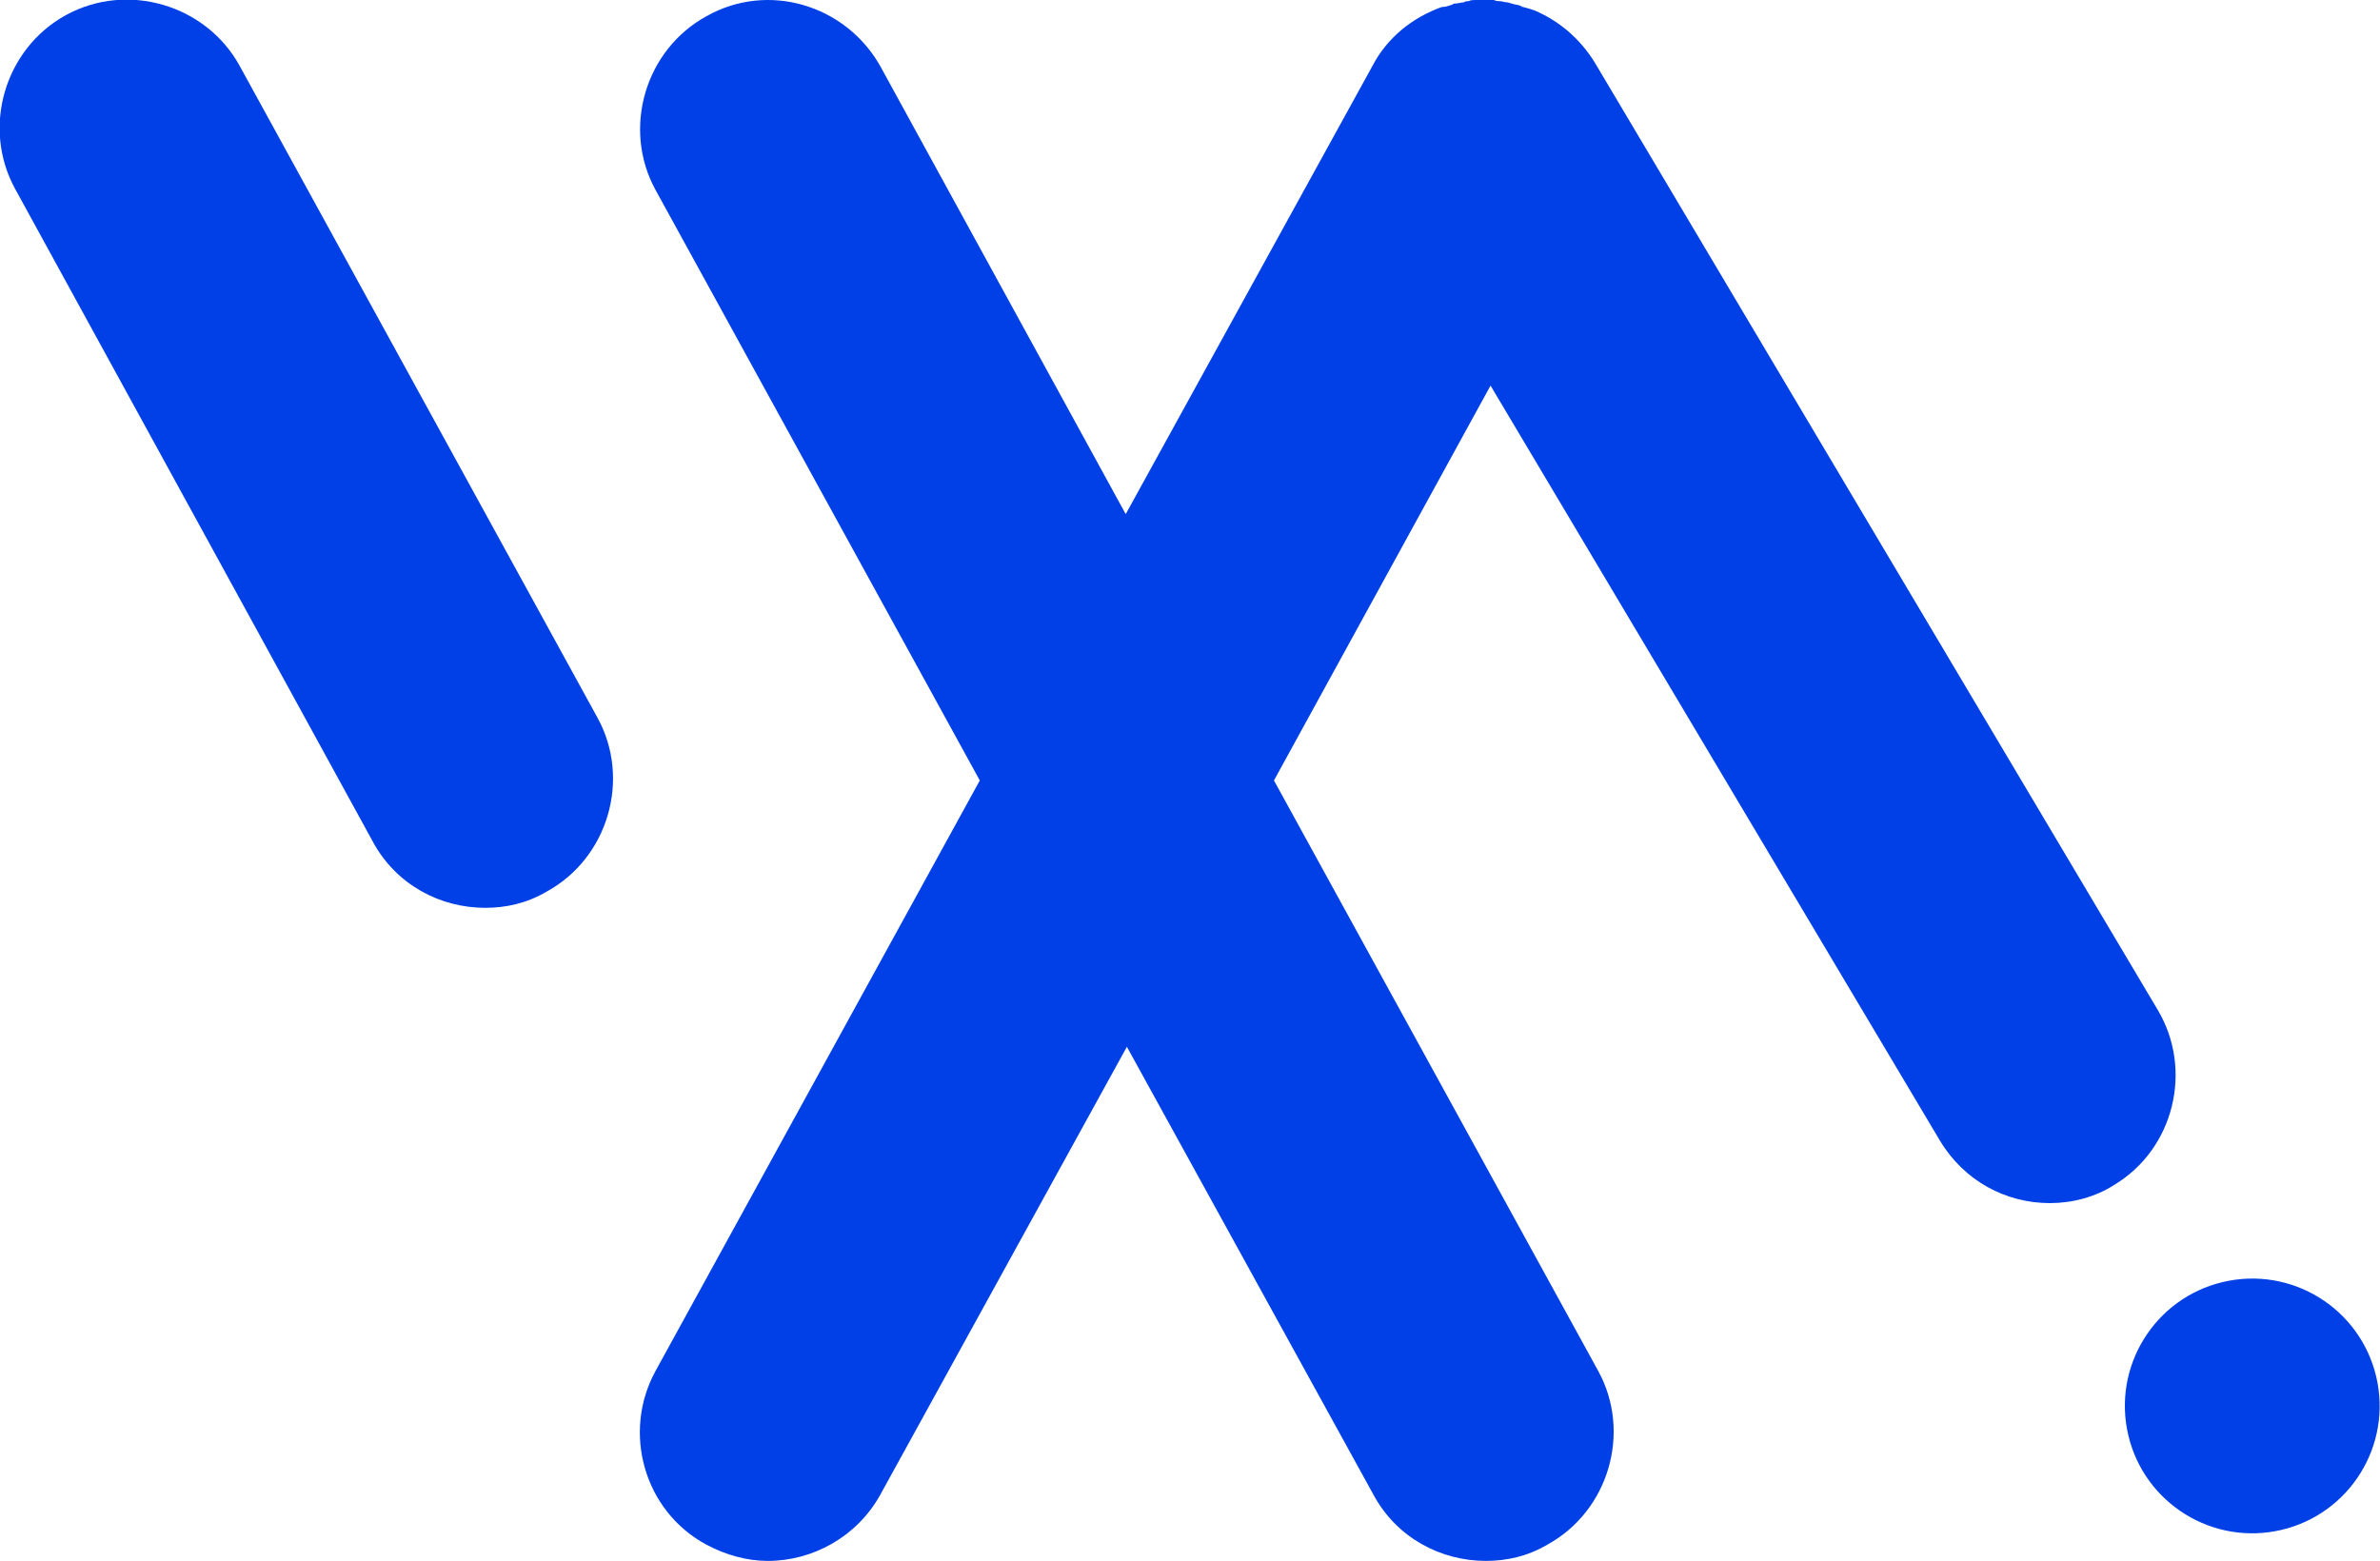 <?xml version="1.0" encoding="utf-8"?>
<!-- Generator: Adobe Illustrator 23.0.1, SVG Export Plug-In . SVG Version: 6.00 Build 0)  -->
<svg version="1.1" id="Layer_1" xmlns="http://www.w3.org/2000/svg" xmlns:xlink="http://www.w3.org/1999/xlink" x="0px" y="0px"
	 viewBox="0 0 205.5 134.8" style="enable-background:new 0 0 205.5 134.8;" xml:space="preserve">
<style type="text/css">
	.st0{fill:#0040E6;}
</style>
<g>
	<path class="st0" d="M20.7,5.7c-2.9-5.3-9.7-7.3-15-4.4c-5.3,2.9-7.3,9.7-4.4,15l30.9,56.4c2,3.7,5.8,5.7,9.7,5.7
		c1.8,0,3.6-0.4,5.3-1.4c5.3-2.9,7.3-9.7,4.4-15L20.7,5.7z"/>
	<path class="st0" d="M186.3,87.2L137.7,5.4c-1.3-2.1-3.1-3.6-5.2-4.5c0,0,0,0,0,0c-0.3-0.1-0.6-0.2-1-0.3c-0.1,0-0.1,0-0.2-0.1
		c-0.3-0.1-0.5-0.1-0.8-0.2c-0.1,0-0.2-0.1-0.4-0.1c-0.2,0-0.4-0.1-0.6-0.1c-0.2,0-0.3,0-0.5-0.1c-0.2,0-0.4,0-0.5,0
		c-0.2,0-0.4,0-0.6,0c-0.2,0-0.3,0-0.5,0c-0.2,0-0.4,0-0.6,0.1c-0.1,0-0.3,0-0.4,0.1c-0.2,0-0.5,0.1-0.7,0.1c-0.1,0-0.2,0-0.3,0.1
		c-0.3,0.1-0.6,0.2-0.8,0.2c0,0-0.1,0-0.1,0c-2.5,0.9-4.7,2.6-6,5.1L97.2,44.4L76,5.7C73,0.4,66.3-1.6,61,1.4
		c-5.3,2.9-7.3,9.7-4.4,15l28,51l-28,51c-2.9,5.3-1,12.1,4.4,15c1.7,0.9,3.5,1.4,5.3,1.4c3.9,0,7.7-2.1,9.7-5.7l21.3-38.7l21.3,38.7
		c2,3.7,5.8,5.7,9.7,5.7c1.8,0,3.6-0.4,5.3-1.4c5.3-2.9,7.3-9.7,4.4-15l-28-51l18.7-34.1l38.8,65.2c2.1,3.5,5.7,5.4,9.5,5.4
		c1.9,0,3.9-0.5,5.6-1.6C187.7,99.2,189.4,92.4,186.3,87.2z"/>
	<ellipse transform="matrix(0.973 -0.23 0.23 0.973 -22.723 47.932)" class="st0" cx="194.5" cy="121.5" rx="11" ry="11"/>
</g>
</svg>
